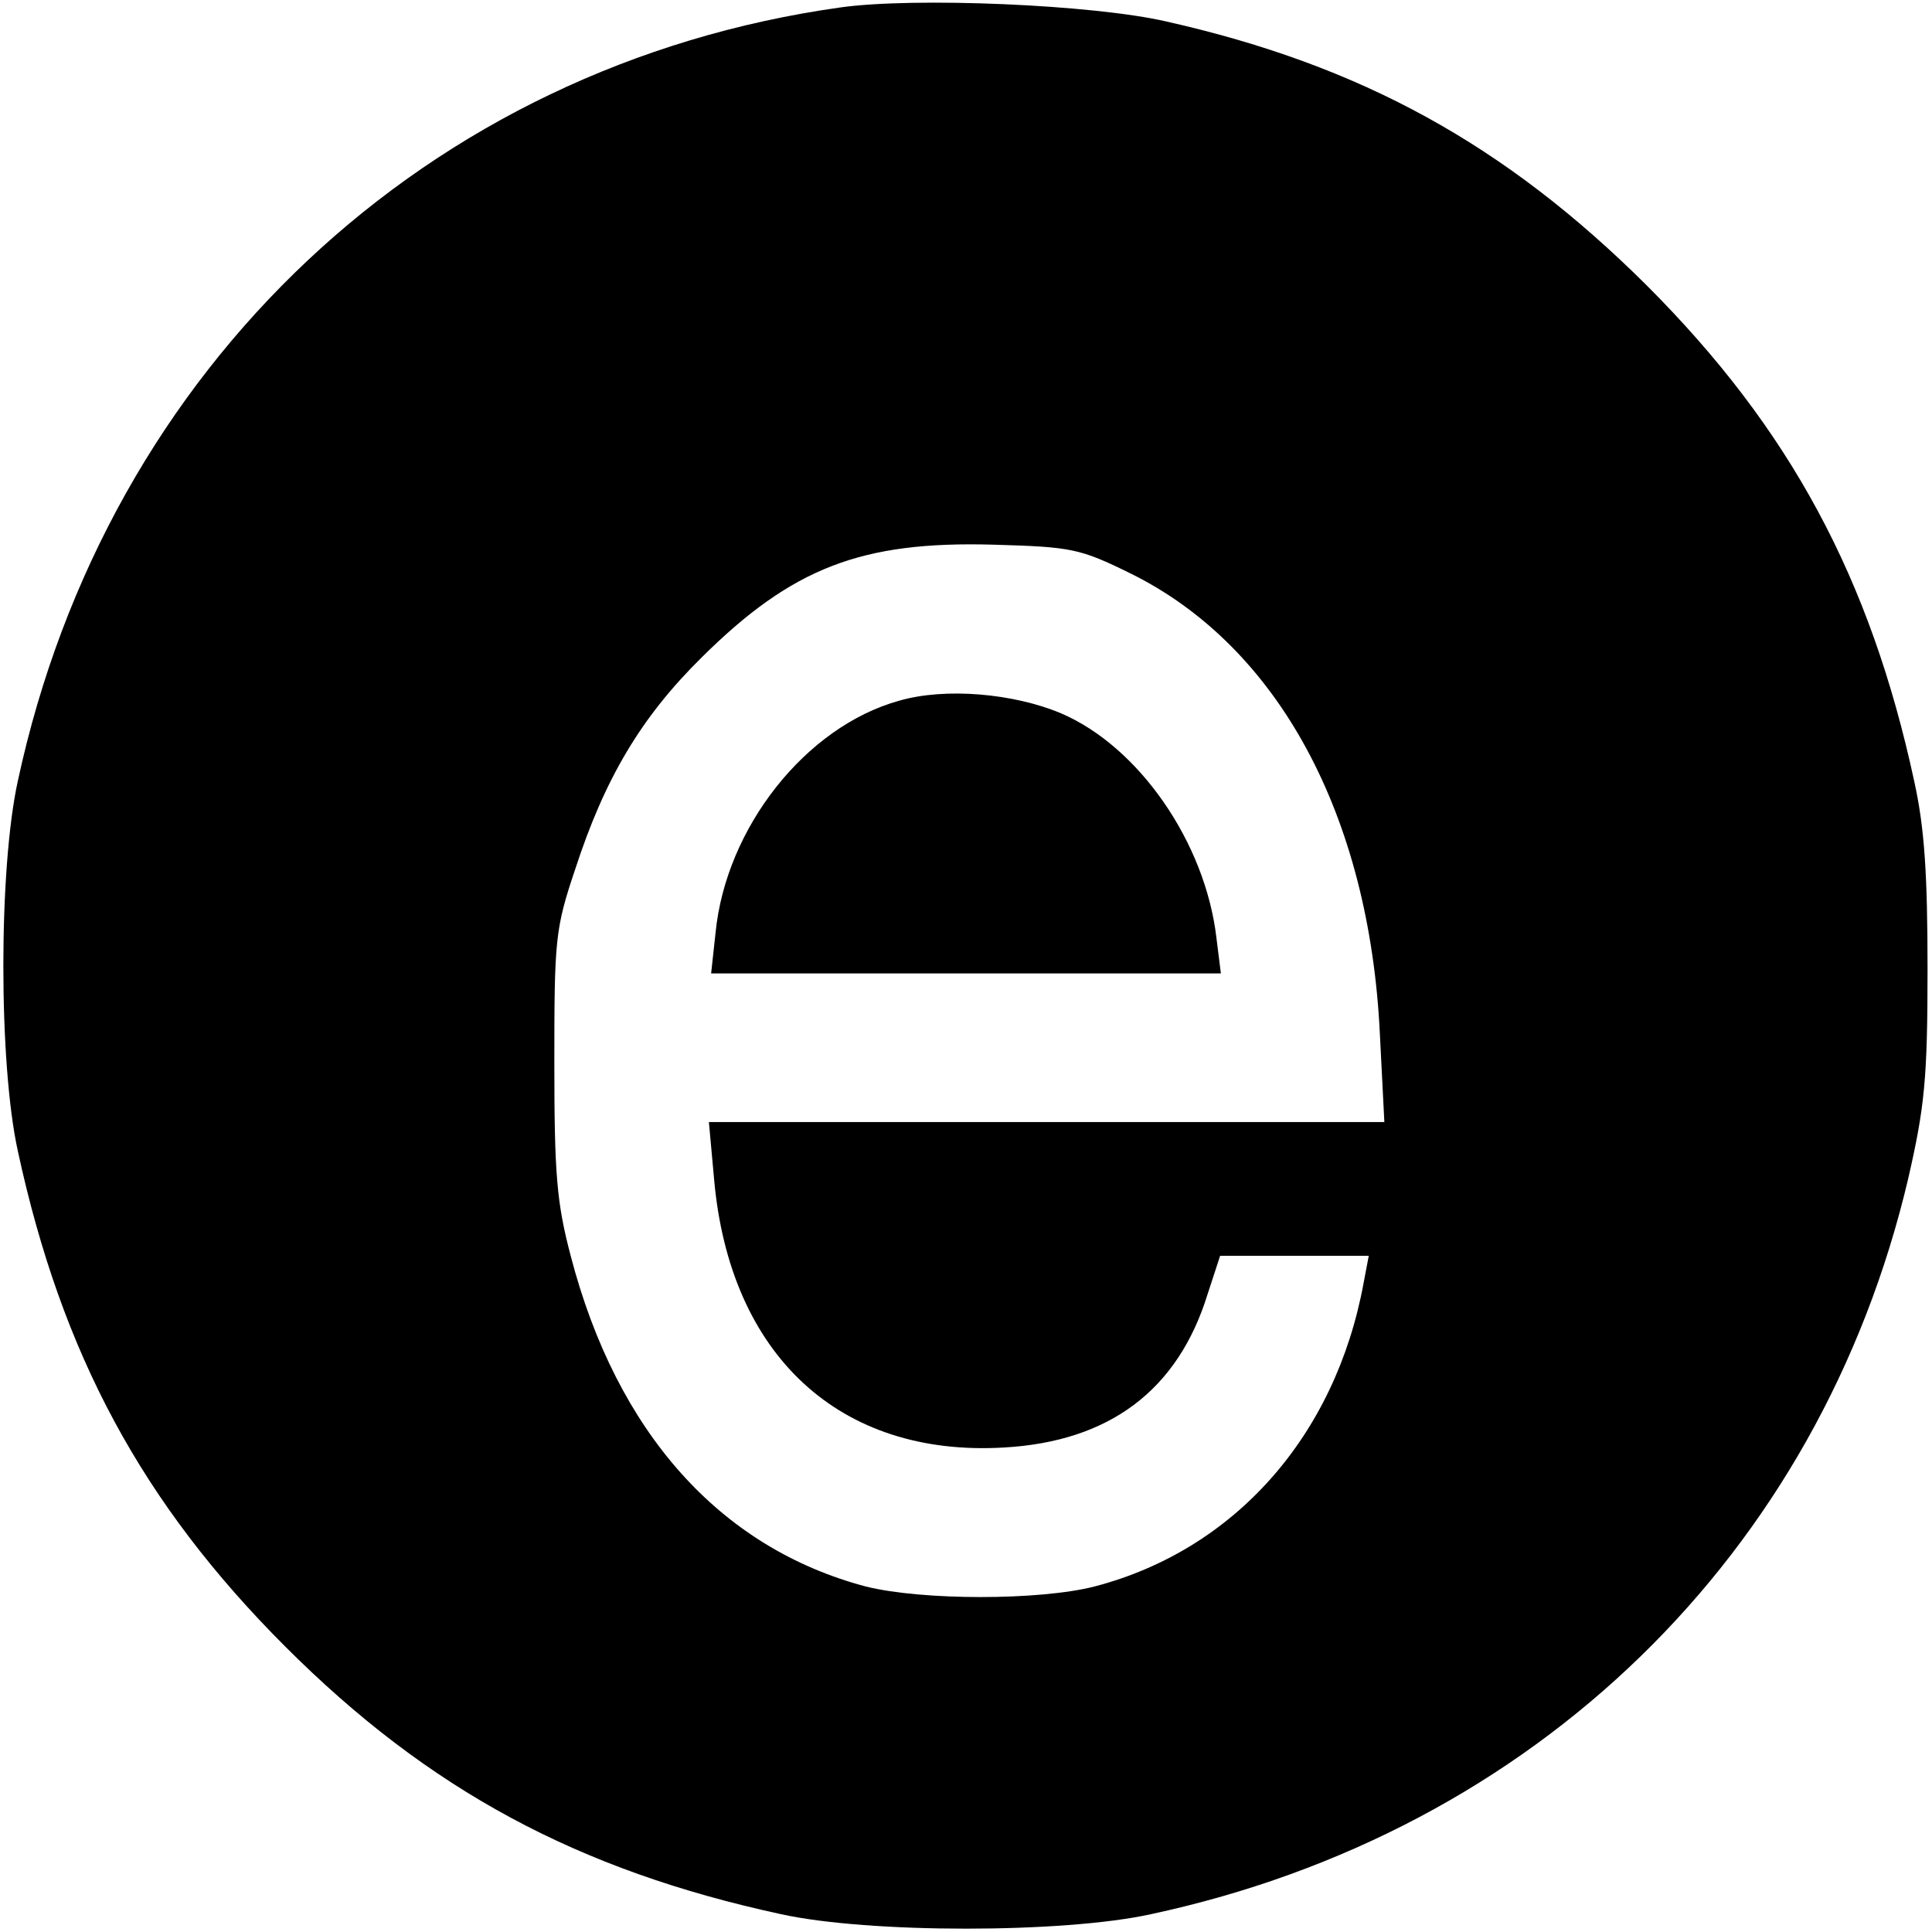 <svg version="1" xmlns="http://www.w3.org/2000/svg" width="346.667" height="346.667" viewBox="0 0 260 260"><path d="M113.1 1C57.5 8.8 14.4 49.3 2.4 105.1c-2.6 11.8-2.6 38 0 49.8 5.9 27.3 16.7 47.4 36 66.7 19.3 19.3 39.4 30.1 66.7 36 11.8 2.6 38 2.6 49.8 0 51.7-11.1 90-48.4 101.9-99 2.2-9.6 2.6-13.4 2.6-28.1 0-12.8-.4-19.1-1.8-25.4-5.9-27.3-16.7-47.4-36-66.7-19-18.9-38.4-29.6-64.6-35.5C147.1.6 123-.4 113.1 1zm39.1 76.2c19.8 9.8 32.1 32.5 33.5 62l.6 11.8H95.4l.7 7.7c2.1 23.7 16.9 37.4 39 36.1 14.2-.8 23.4-7.7 27.4-20.6l1.7-5.2h20l-.7 3.7c-3.8 20.6-17.4 35.9-36.2 40.8-7.4 1.9-23.2 1.9-30.8 0-19.6-5.2-33.5-20.7-39.7-44.5-1.9-7.2-2.2-11.1-2.2-26 0-16.5.1-18 2.8-26 4-12.3 8.9-20.5 17-28.5 12.2-12.1 21.5-15.7 39.3-15.2 10.5.3 11.6.5 18.5 3.9z"/><path d="M121 94.3c-12.6 3.5-23.3 17.1-24.7 31.2l-.6 5.5h68.6l-.6-4.8c-1.5-12.8-10.4-25.7-20.9-30.2-6.4-2.7-15.6-3.5-21.8-1.7z"/></svg>